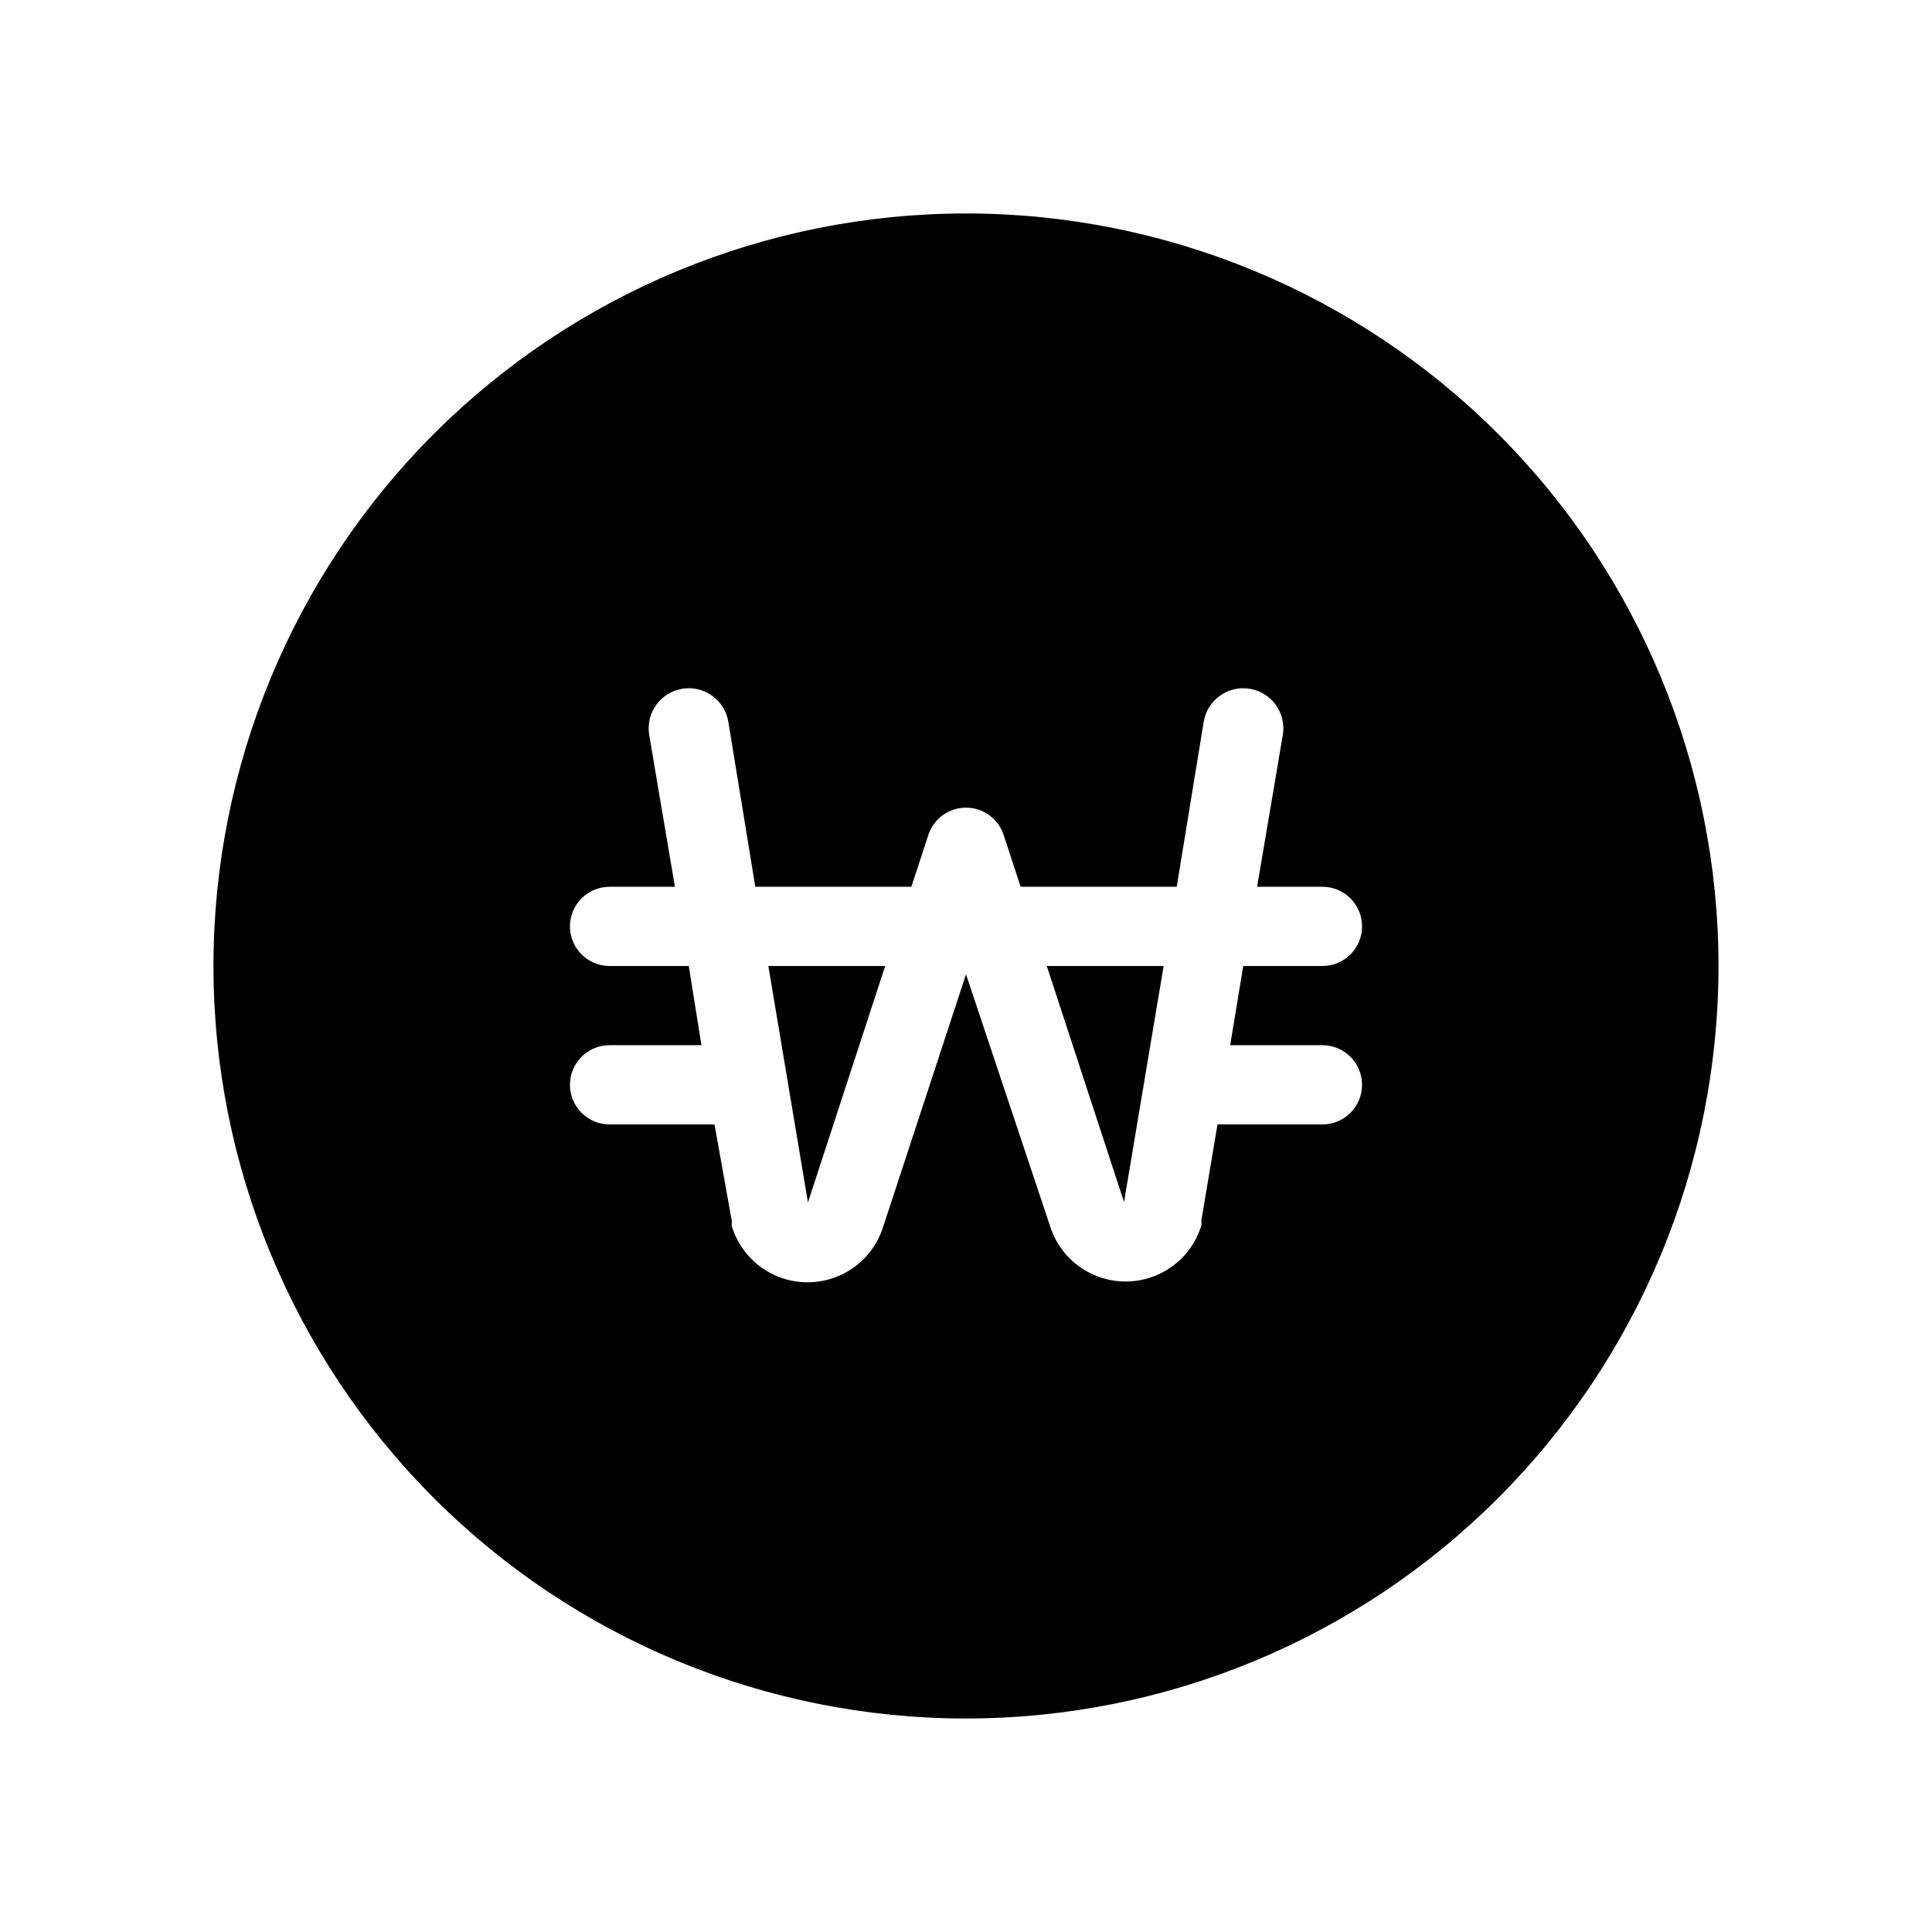 <?xml version="1.0" encoding="UTF-8"?>
<!-- Uploaded to: SVG Repo, www.svgrepo.com, Generator: SVG Repo Mixer Tools -->
<svg fill="#000000" width="800px" height="800px" version="1.1" viewBox="144 144 512 512" xmlns="http://www.w3.org/2000/svg">
 <g>
  <path d="m347.62 400h30.961l-20.465 62.66z"/>
  <path d="m421.41 400h30.965l-10.496 62.555z"/>
  <path d="m400 200.57c-52.891 0-103.62 21.012-141.02 58.41s-58.41 88.125-58.41 141.02 21.012 103.61 58.41 141.01c37.398 37.402 88.125 58.41 141.02 58.41s103.61-21.008 141.01-58.41c37.402-37.398 58.41-88.121 58.41-141.01s-21.008-103.62-58.41-141.02c-37.398-37.398-88.121-58.41-141.01-58.41zm94.465 220.42h-0.004c5.797 0 10.496 4.699 10.496 10.496s-4.699 10.496-10.496 10.496h-27.812l-4.305 25.609c0.094 0.414 0.094 0.844 0 1.258-1.781 5.742-5.941 10.445-11.426 12.914-5.481 2.469-11.758 2.469-17.242 0-5.481-2.469-9.641-7.172-11.426-12.914l-22.25-66.648-21.938 66.859c-1.785 5.742-5.945 10.445-11.426 12.914-5.484 2.469-11.762 2.469-17.242 0-5.484-2.469-9.645-7.172-11.426-12.914-0.098-0.414-0.098-0.844 0-1.258l-4.621-25.82h-27.812c-5.797 0-10.496-4.699-10.496-10.496s4.699-10.496 10.496-10.496h24.352l-3.359-20.992h-20.992c-5.797 0-10.496-4.699-10.496-10.496s4.699-10.496 10.496-10.496h17.32l-6.824-40.305c-0.93-5.797 3.019-11.25 8.816-12.176 5.797-0.93 11.246 3.019 12.176 8.816l7.137 43.664h41.355l4.512-13.75c1.414-4.309 5.438-7.219 9.973-7.219 4.531 0 8.555 2.91 9.969 7.219l4.516 13.75h41.355l7.137-43.664c0.926-5.797 6.375-9.746 12.172-8.816 5.797 0.926 9.746 6.379 8.816 12.176l-6.82 40.305h17.316c5.797 0 10.496 4.699 10.496 10.496s-4.699 10.496-10.496 10.496h-20.988l-3.465 20.992z"/>
 </g>
</svg>